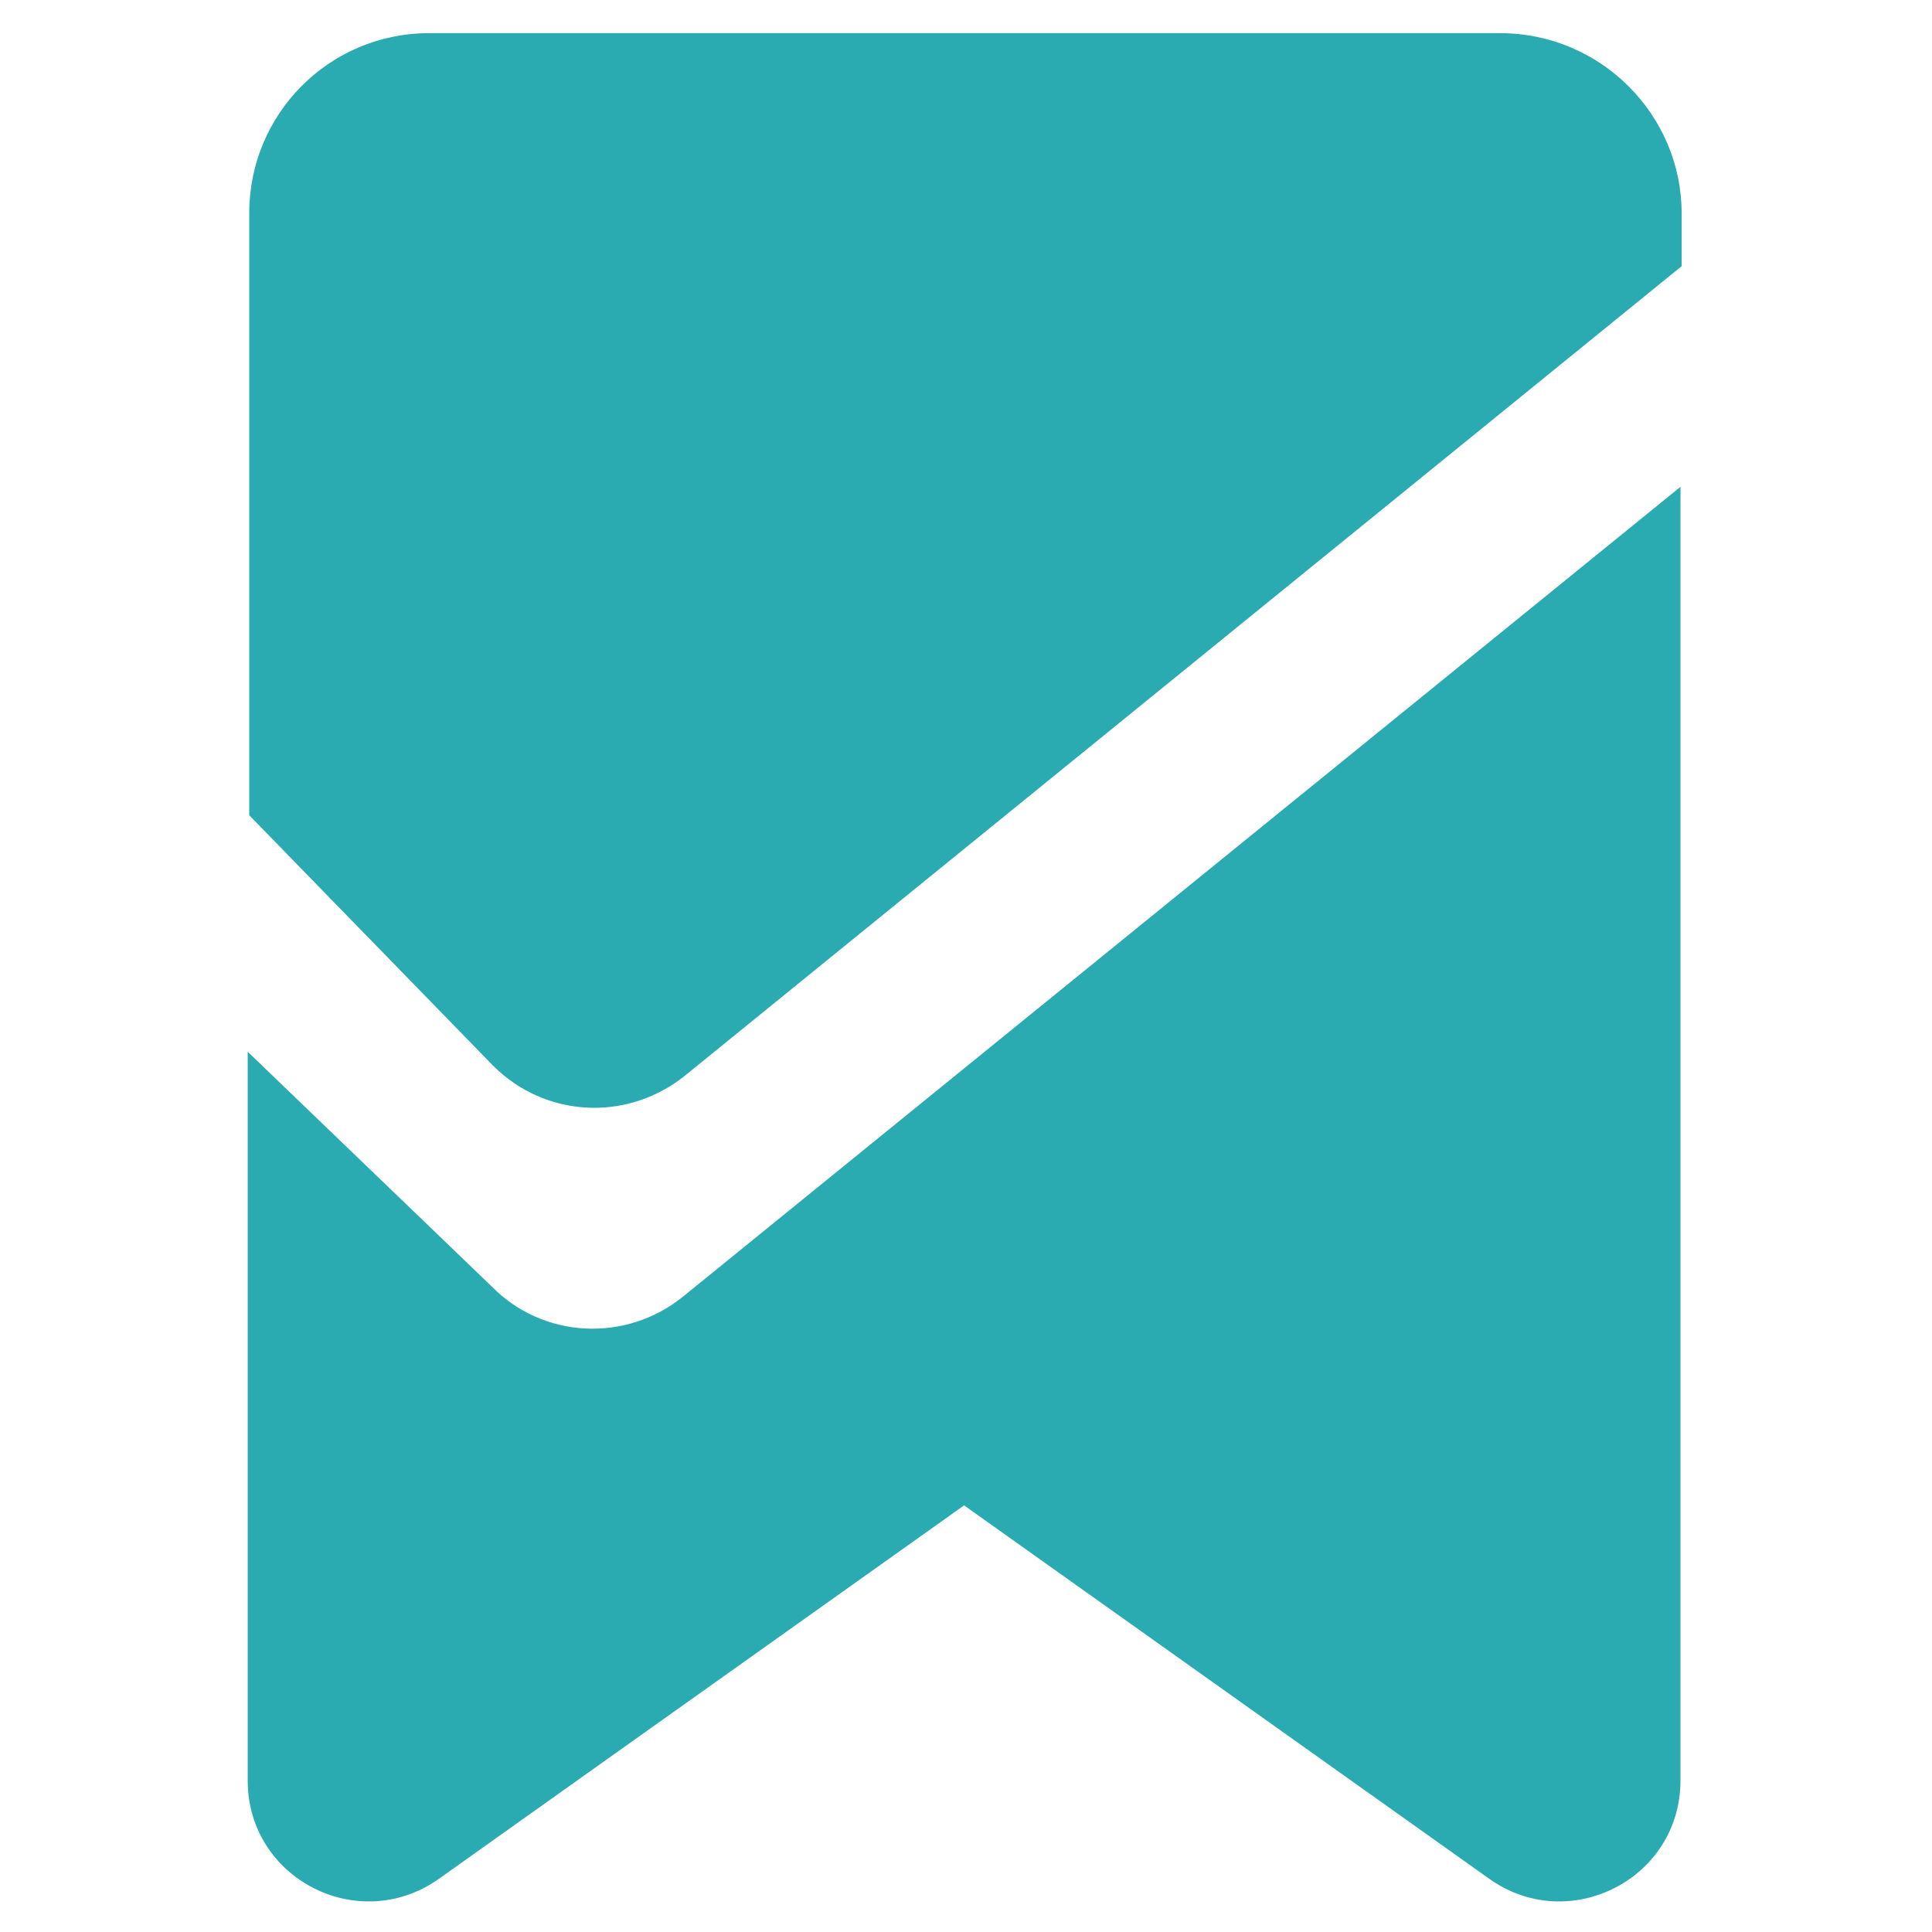 <?xml version="1.0" encoding="utf-8"?>
<!-- Generator: Adobe Illustrator 21.0.2, SVG Export Plug-In . SVG Version: 6.00 Build 0)  -->
<svg version="1.1" id="Layer_1" xmlns="http://www.w3.org/2000/svg" xmlns:xlink="http://www.w3.org/1999/xlink" x="0px" y="0px"
	 viewBox="0 0 500 500" style="enable-background:new 0 0 500 500;" xml:space="preserve">
<style type="text/css">
	.st0{fill:#2AAAB1;}
</style>
<g id="Group" transform="translate(0.306, 0.189)">
	<path id="Shape" class="st0" d="M176.3,335.5c-14.6,11.7-36,10.9-49.4-2.8l-63.1-60.7v188.6c0,25.5,28.7,40.1,49.4,25.5l136-96.7
		l136,96.7c20.6,14.6,49.4,0,49.4-25.5V221.3v-40.9v-54.6L176.3,335.5z"/>
	<path id="Shape_1_" class="st0" d="M388,8.4H110.7c-25.9,0-46.5,21-46.5,46.5v125.5v30.4l63.1,64.8c13.4,13.4,34.4,14.6,49.4,2.8
		L434.9,68.7V55C434.9,29.5,413.9,8.4,388,8.4z"/>
</g>
</svg>
